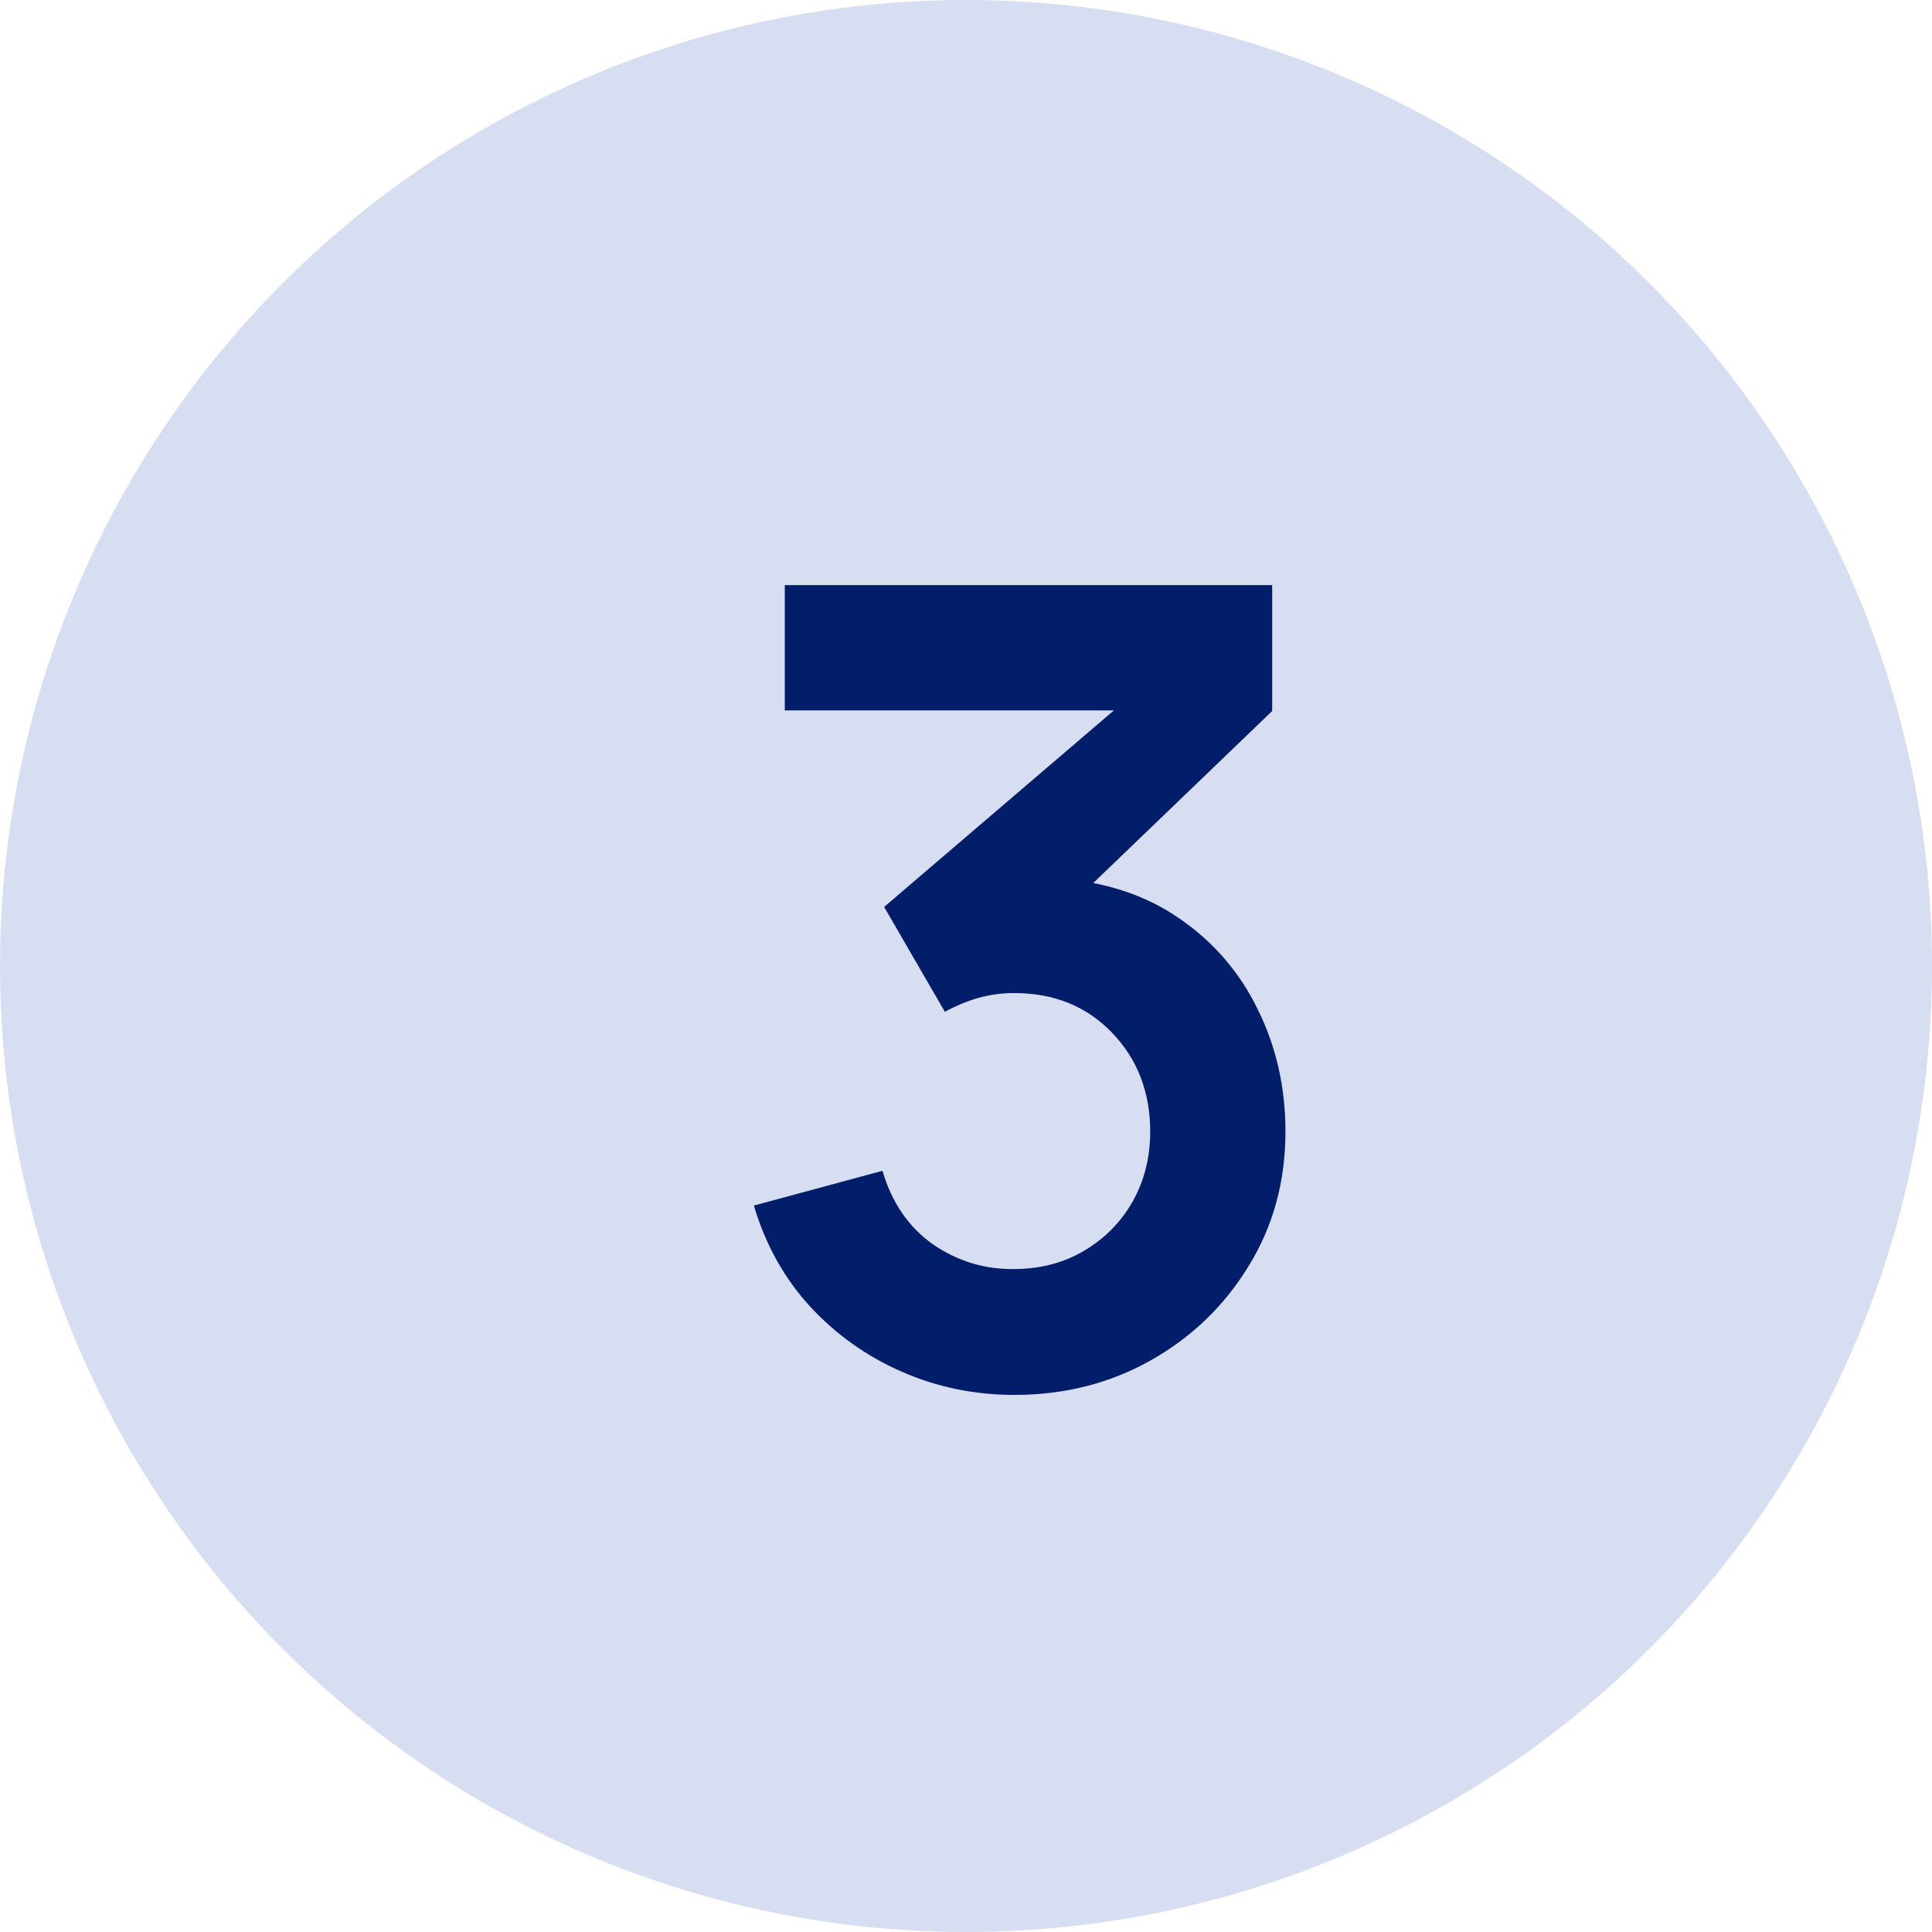 <svg xmlns="http://www.w3.org/2000/svg" width="49" height="49" viewBox="0 0 49 49" fill="none"><circle cx="24.5" cy="24.5" r="24.5" fill="#2D50B3" fill-opacity="0.19"></circle><path d="M25.728 35.378C24.72 35.378 23.768 35.182 22.872 34.79C21.976 34.398 21.197 33.843 20.534 33.124C19.881 32.405 19.41 31.556 19.12 30.576L22.382 29.694C22.616 30.497 23.04 31.117 23.656 31.556C24.282 31.985 24.968 32.195 25.714 32.186C26.377 32.186 26.97 32.032 27.492 31.724C28.015 31.416 28.425 31.001 28.724 30.478C29.023 29.946 29.172 29.353 29.172 28.7C29.172 27.701 28.85 26.866 28.206 26.194C27.562 25.522 26.732 25.186 25.714 25.186C25.406 25.186 25.103 25.228 24.804 25.312C24.515 25.396 24.235 25.513 23.964 25.662L22.424 23.002L29.2 17.206L29.494 18.018H19.904V14.84H32.266V18.032L26.82 23.268L26.792 22.274C28.015 22.358 29.055 22.699 29.914 23.296C30.782 23.893 31.445 24.663 31.902 25.606C32.369 26.549 32.602 27.58 32.602 28.7C32.602 29.969 32.289 31.108 31.664 32.116C31.048 33.124 30.218 33.922 29.172 34.51C28.136 35.089 26.988 35.378 25.728 35.378Z" fill="#021D69"></path></svg>